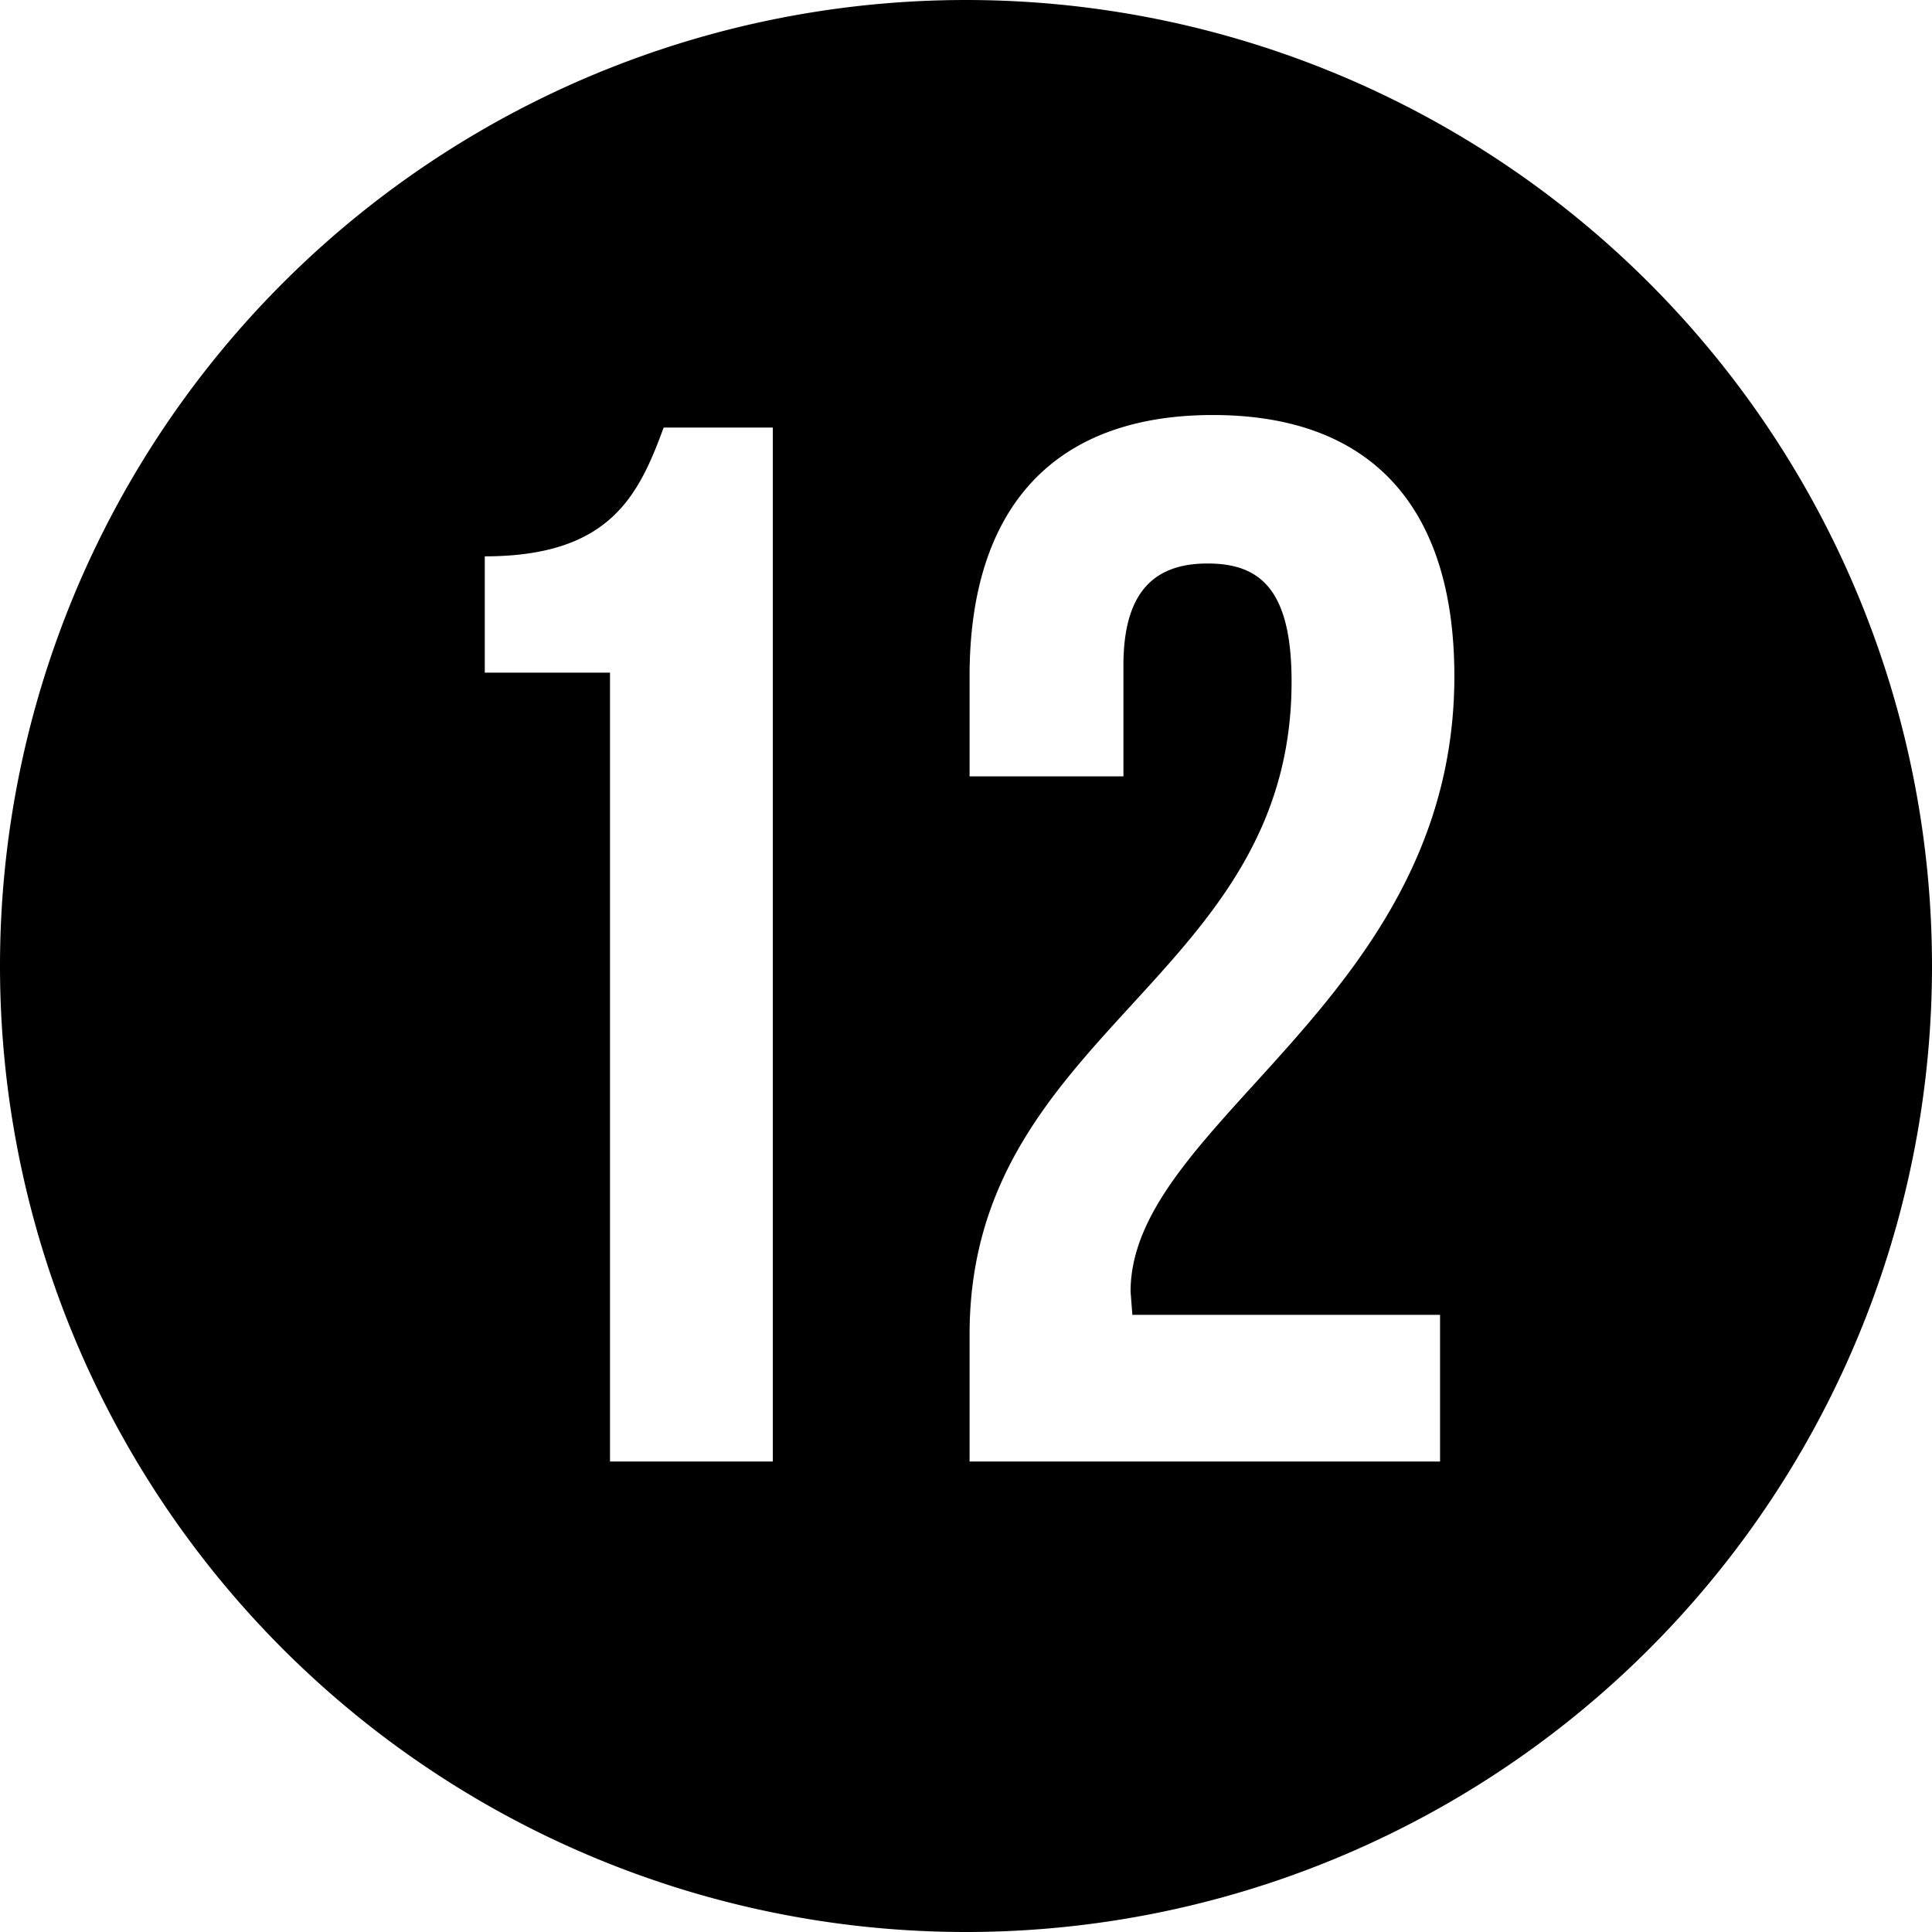 <svg xmlns="http://www.w3.org/2000/svg" xml:space="preserve" viewBox="0 0 1080 1080">
    <path fill="currentColor"
        d="M540 0a540 540 0 1 0 0 1080A540 540 0 0 0 540 0M432 817h-91V376h-70v-65c70 0 86-34 100-72h61zm201-82h172v82H542v-71c0-170 180-198 180-365 0-52-18-66-47-66s-47 15-47 57v62h-86v-56c0-93 46-146 136-146s135 53 135 146c0 181-181 249-181 344z" />
</svg>